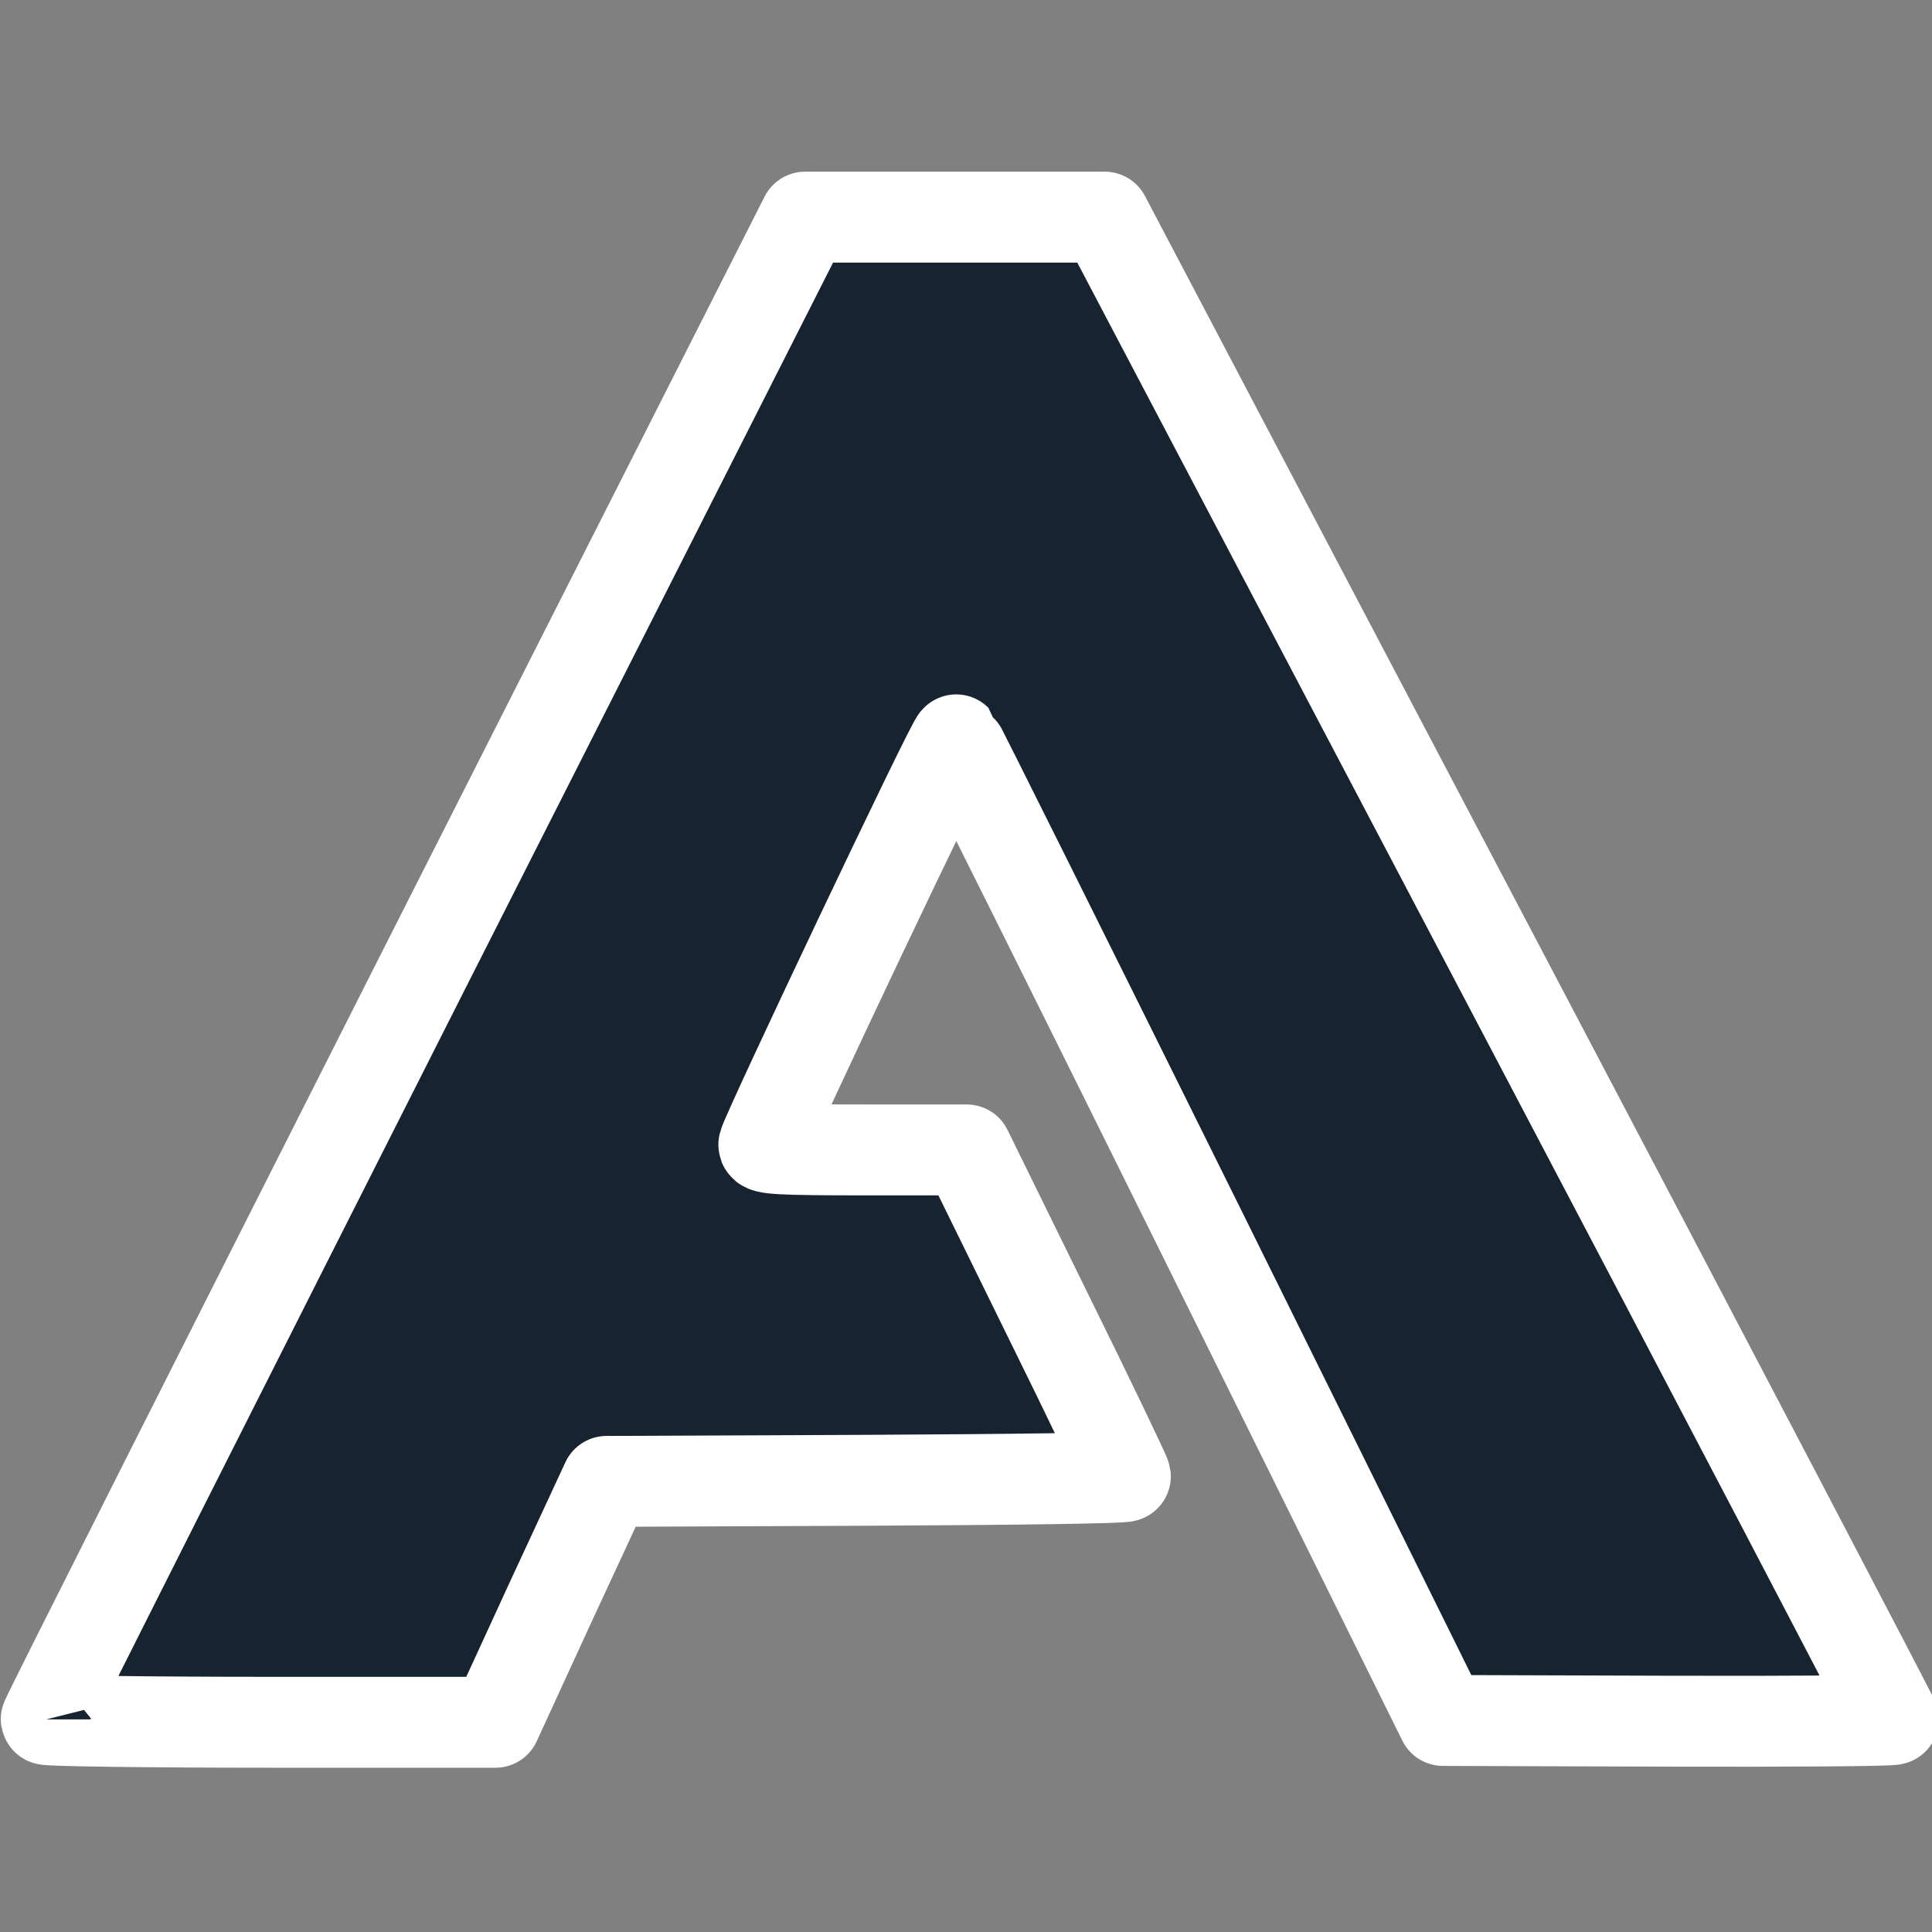 <?xml version="1.0" encoding="UTF-8" standalone="no"?>
<svg
   version="1.0"
   width="32"
   height="32"
   viewBox="0 0 320 320"
   preserveAspectRatio="xMidYMid meet"
   id="svg5"
   sodipodi:docname="favicon.svg"
   inkscape:version="1.4.2 (1:1.4.2+202505120737+ebf0e940d0)"
   xmlns:inkscape="http://www.inkscape.org/namespaces/inkscape"
   xmlns:sodipodi="http://sodipodi.sourceforge.net/DTD/sodipodi-0.dtd"
   xmlns="http://www.w3.org/2000/svg"
   xmlns:svg="http://www.w3.org/2000/svg"
   xmlns:rdf="http://www.w3.org/1999/02/22-rdf-syntax-ns#"
   xmlns:cc="http://creativecommons.org/ns#"
   xmlns:dc="http://purl.org/dc/elements/1.1/">
  <rect x="0" y="0" width="320" height="320" fill="#808080" stroke="none"/>
  <defs
     id="defs9" />
  <sodipodi:namedview
     pagecolor="#ffffff"
     bordercolor="#666666"
     borderopacity="1"
     objecttolerance="10"
     gridtolerance="10"
     guidetolerance="10"
     inkscape:pageopacity="0"
     inkscape:pageshadow="2"
     inkscape:window-width="1854"
     inkscape:window-height="1131"
     id="namedview7"
     showgrid="false"
     inkscape:pagecheckerboard="true"
     inkscape:zoom="14.75"
     inkscape:cx="22.372881"
     inkscape:cy="22.305085"
     inkscape:window-x="66"
     inkscape:window-y="32"
     inkscape:window-maximized="1"
     inkscape:current-layer="svg5"
     inkscape:document-rotation="0"
     inkscape:showpageshadow="2"
     inkscape:deskcolor="#d1d1d1" />
  <g
     id="layer101"
     style="fill:#17232e;fill-opacity:1;fill-rule:evenodd;stroke:#ffffff;stroke-width:250.946;stroke-linejoin:round;stroke-miterlimit:4;stroke-dasharray:none;stroke-opacity:1;paint-order:stroke fill markers"
     transform="matrix(0.06,0,0,0.06,7.056,5.663)">
    <path
       d="M 10,4652 C 9,4648 481,3713 1057,2574 L 2105,505 h 414 413 l 1089,2070 c 599,1138 1088,2073 1088,2077 0,4 -279,6 -621,5 l -622,-2 -668,-1350 c -368,-743 -672,-1353 -676,-1357 -7,-6 -522,1080 -531,1117 -2,12 40,15 278,15 h 282 l 219,446 c 121,245 219,450 219,455 1,5 -308,9 -716,11 l -716,3 -154,332 -153,333 H 630 c -342,0 -620,-4 -620,-8"
       id="path2"
       style="fill:#17232e;fill-opacity:1;stroke:#ffffff;stroke-width:250.946;stroke-linejoin:round;stroke-miterlimit:4;stroke-dasharray:none;stroke-opacity:1;paint-order:stroke fill markers"
       inkscape:connector-curvature="0" />
  </g>
</svg>

